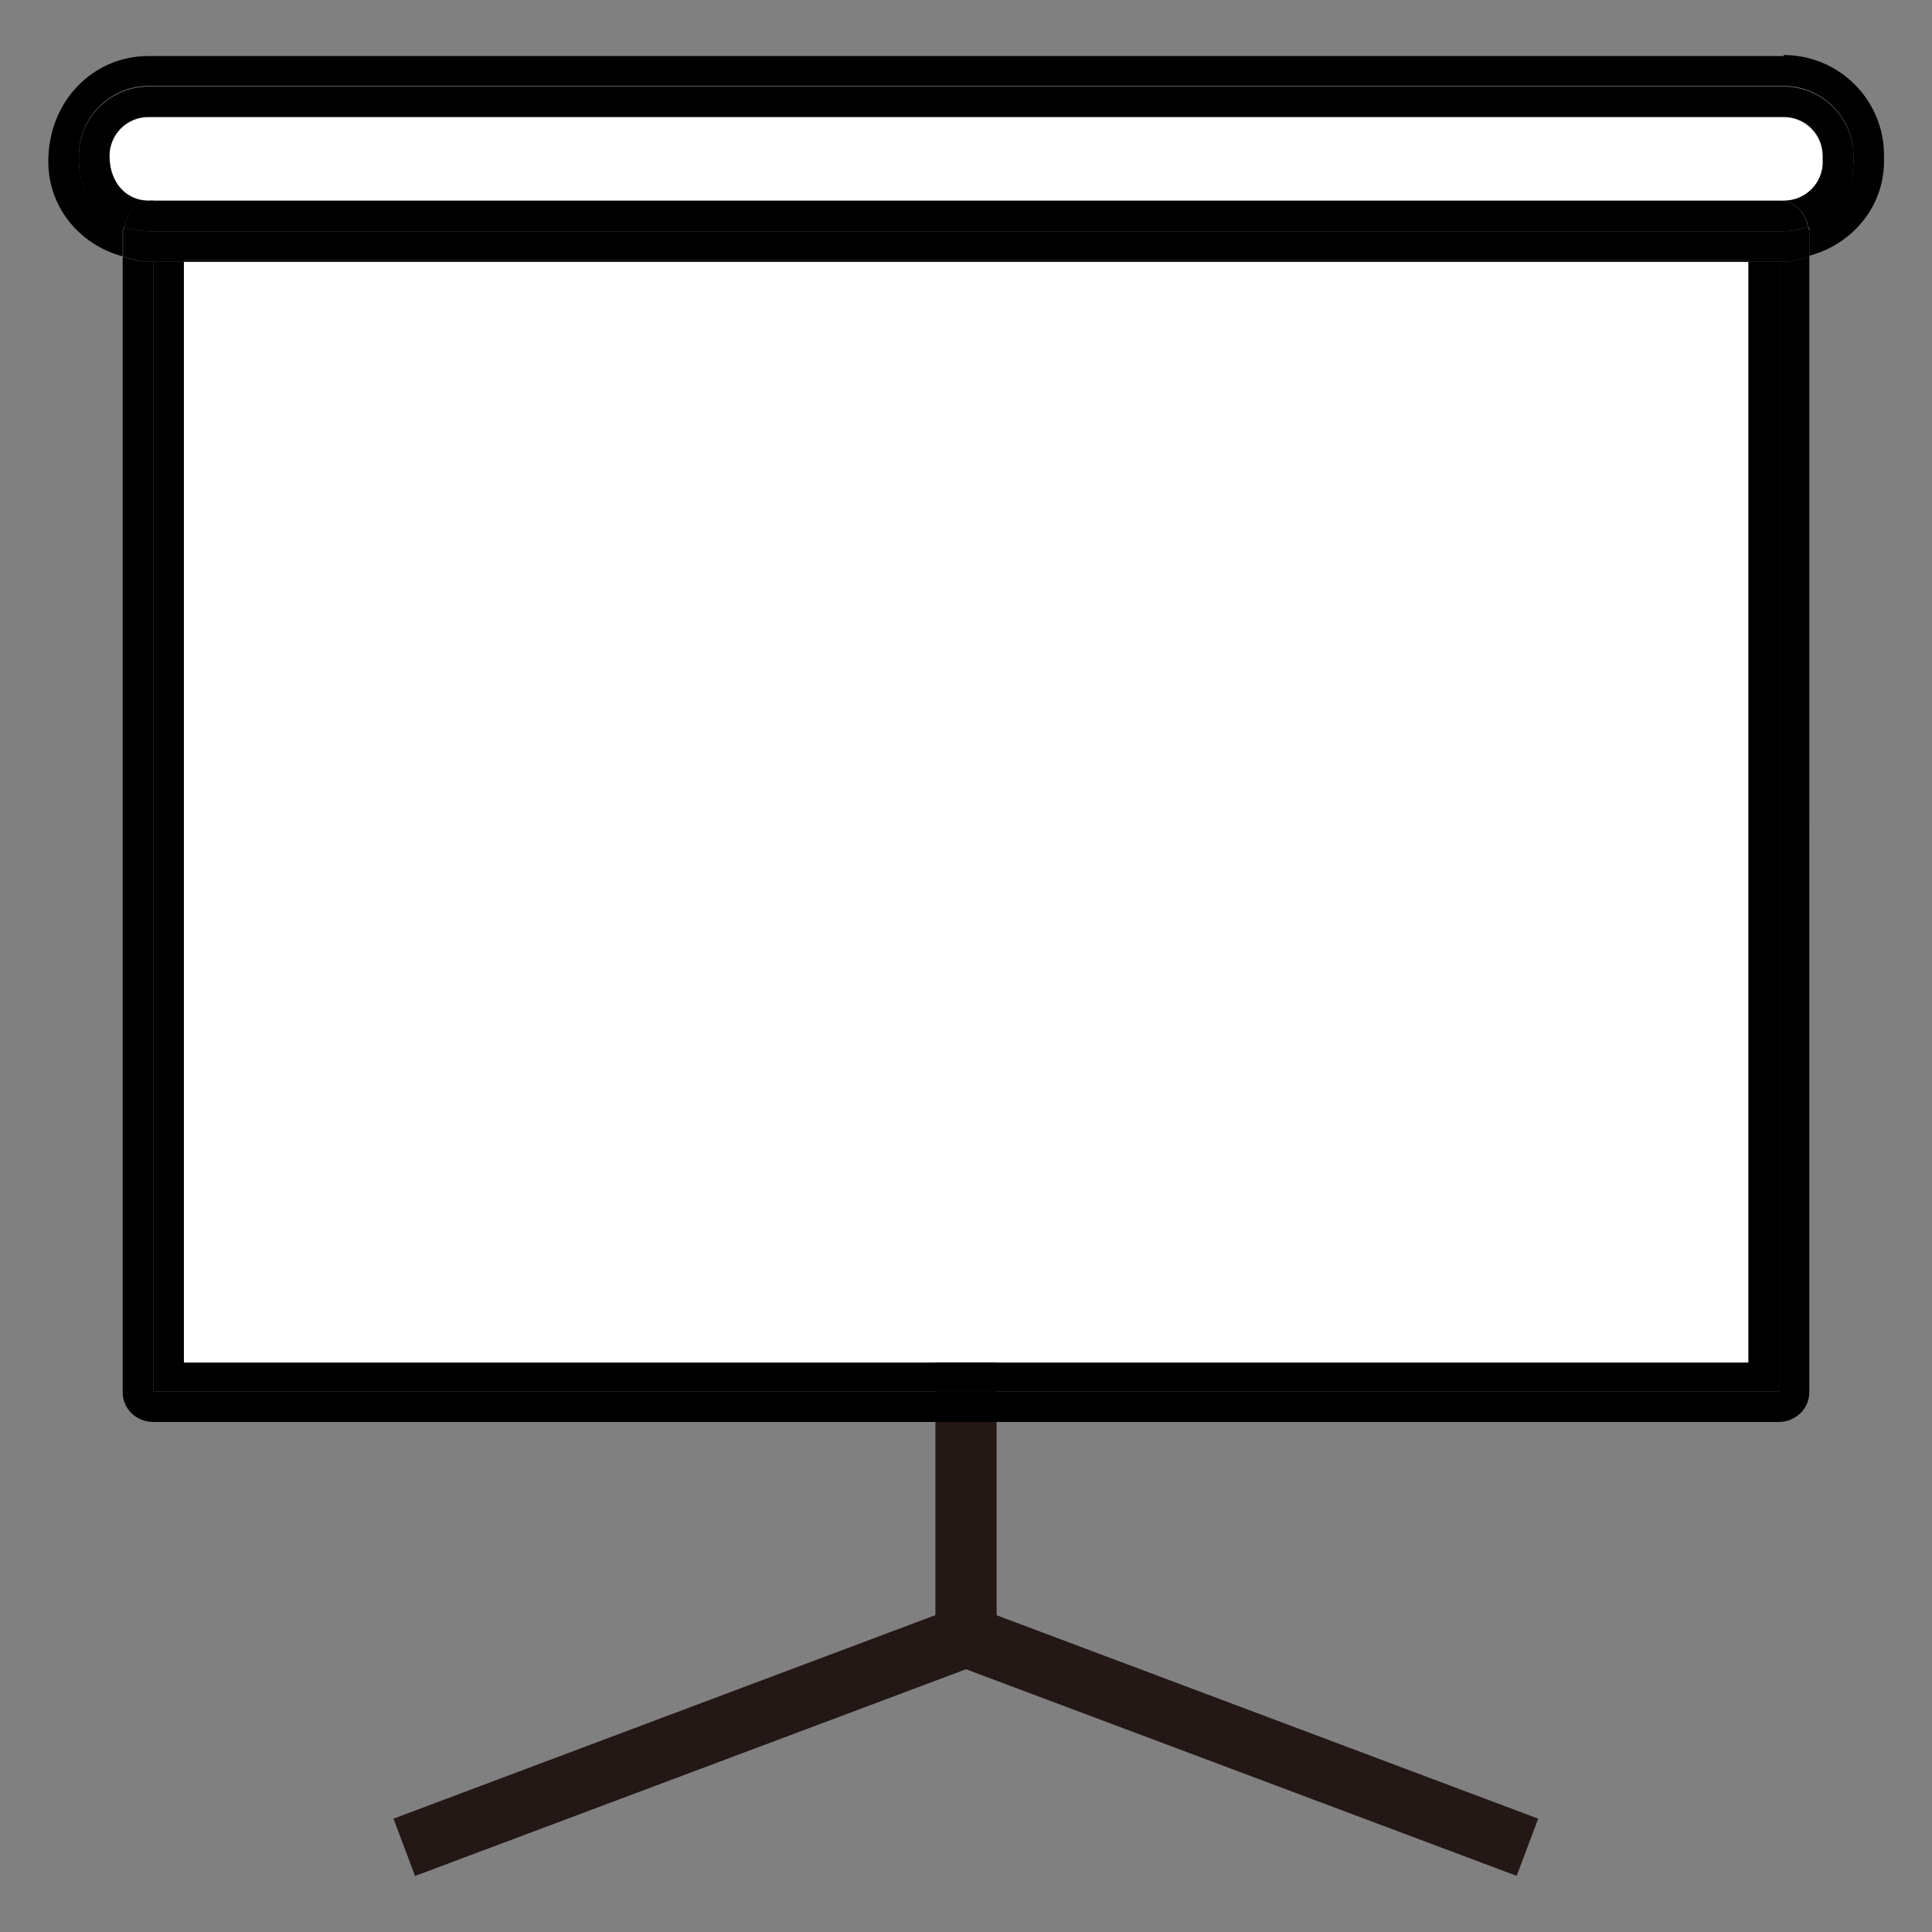 <?xml version="1.0" encoding="UTF-8"?>
<svg id="b" data-name="レイヤー 2" xmlns="http://www.w3.org/2000/svg" viewBox="0 0 60 60" width="60" height="60">
  <rect x="0" y="0" width="60" height="60" fill="#808080" stroke="none"/>
  <g id="c" data-name="レイヤー 1">
    <rect width="60" height="60" style="fill: none;"/>
    <g>
      <path d="M47.11,58.26l-17.11-6.42-17.11,6.42-.67-1.78,17.44-6.55c.21-.08.45-.08.67,0l17.44,6.55-.67,1.78Z" style="fill: #231815;"/>
      <rect x="29.05" y="41.01" width="1.9" height="9.81" style="fill: #231815;"/>
      <g>
        <rect x="5.71" y="8.13" width="48.59" height="34.18" style="fill: #fff;"/>
        <path d="M55.25,8.13v35.08H4.76V8.13h-.16c-.28,0-.54-.09-.79-.16v35.27c0,.51.42.92.95.92h50.48c.52,0,.95-.41.95-.92V7.97c-.26.07-.52.16-.8.16h-.15Z"/>
        <path d="M56.6,5.03v-.18c0-.67-.54-1.21-1.21-1.21H4.61c-.67,0-1.21.54-1.21,1.21,0,.84.54,1.39,1.21,1.39h50.79c.67,0,1.21-.54,1.21-1.21Z" style="fill: #fff;"/>
        <path d="M55.39,1.74H4.61c-1.71,0-3.11,1.39-3.11,3.28,0,1.43.99,2.59,2.31,2.94v-.82s.05-.08.05-.12c-.82-.31-1.41-1.08-1.41-2.01v-.18c0-1.19.97-2.16,2.16-2.16h50.79c1.19,0,2.16.97,2.16,2.16v.18c0,.92-.59,1.7-1.41,2,0,.05.05.08.05.12v.81c1.32-.36,2.31-1.51,2.31-2.94v-.18c0-1.71-1.39-3.11-3.11-3.11Z"/>
        <rect x="5.71" y="8.08" width="48.59" height=".05"/>
        <path d="M56.14,7.03c-.23.09-.48.15-.75.15H4.61c-.26,0-.51-.06-.74-.15,0,.05-.05.08-.05.12v.82c.26.07.51.16.79.16h1.1v-.05h48.59v.05h1.1c.28,0,.54-.09.8-.16v-.81s-.05-.08-.05-.12Z"/>
        <path d="M4.76,6.23h-.15c-.67,0-1.21-.54-1.21-1.39,0-.67.54-1.21,1.21-1.21h50.79c.67,0,1.21.54,1.21,1.21v.18c0,.67-.54,1.21-1.21,1.21h-.15c.47,0,.83.36.9.8.82-.31,1.41-1.08,1.41-2v-.18c0-1.19-.97-2.16-2.16-2.16H4.61c-1.19,0-2.16.97-2.16,2.16v.18c0,.92.59,1.7,1.41,2.01.07-.44.42-.8.9-.8Z"/>
        <g>
          <polygon points="54.3 42.32 5.71 42.32 5.71 8.13 4.76 8.13 4.76 43.21 55.25 43.21 55.25 8.13 54.3 8.13 54.3 42.32"/>
          <path d="M55.24,6.23H4.76c-.48,0-.83.36-.9.8.23.09.48.15.74.15h50.79c.26,0,.51-.06.75-.15-.07-.44-.42-.8-.9-.8Z"/>
        </g>
      </g>
    </g>
  </g>
</svg>